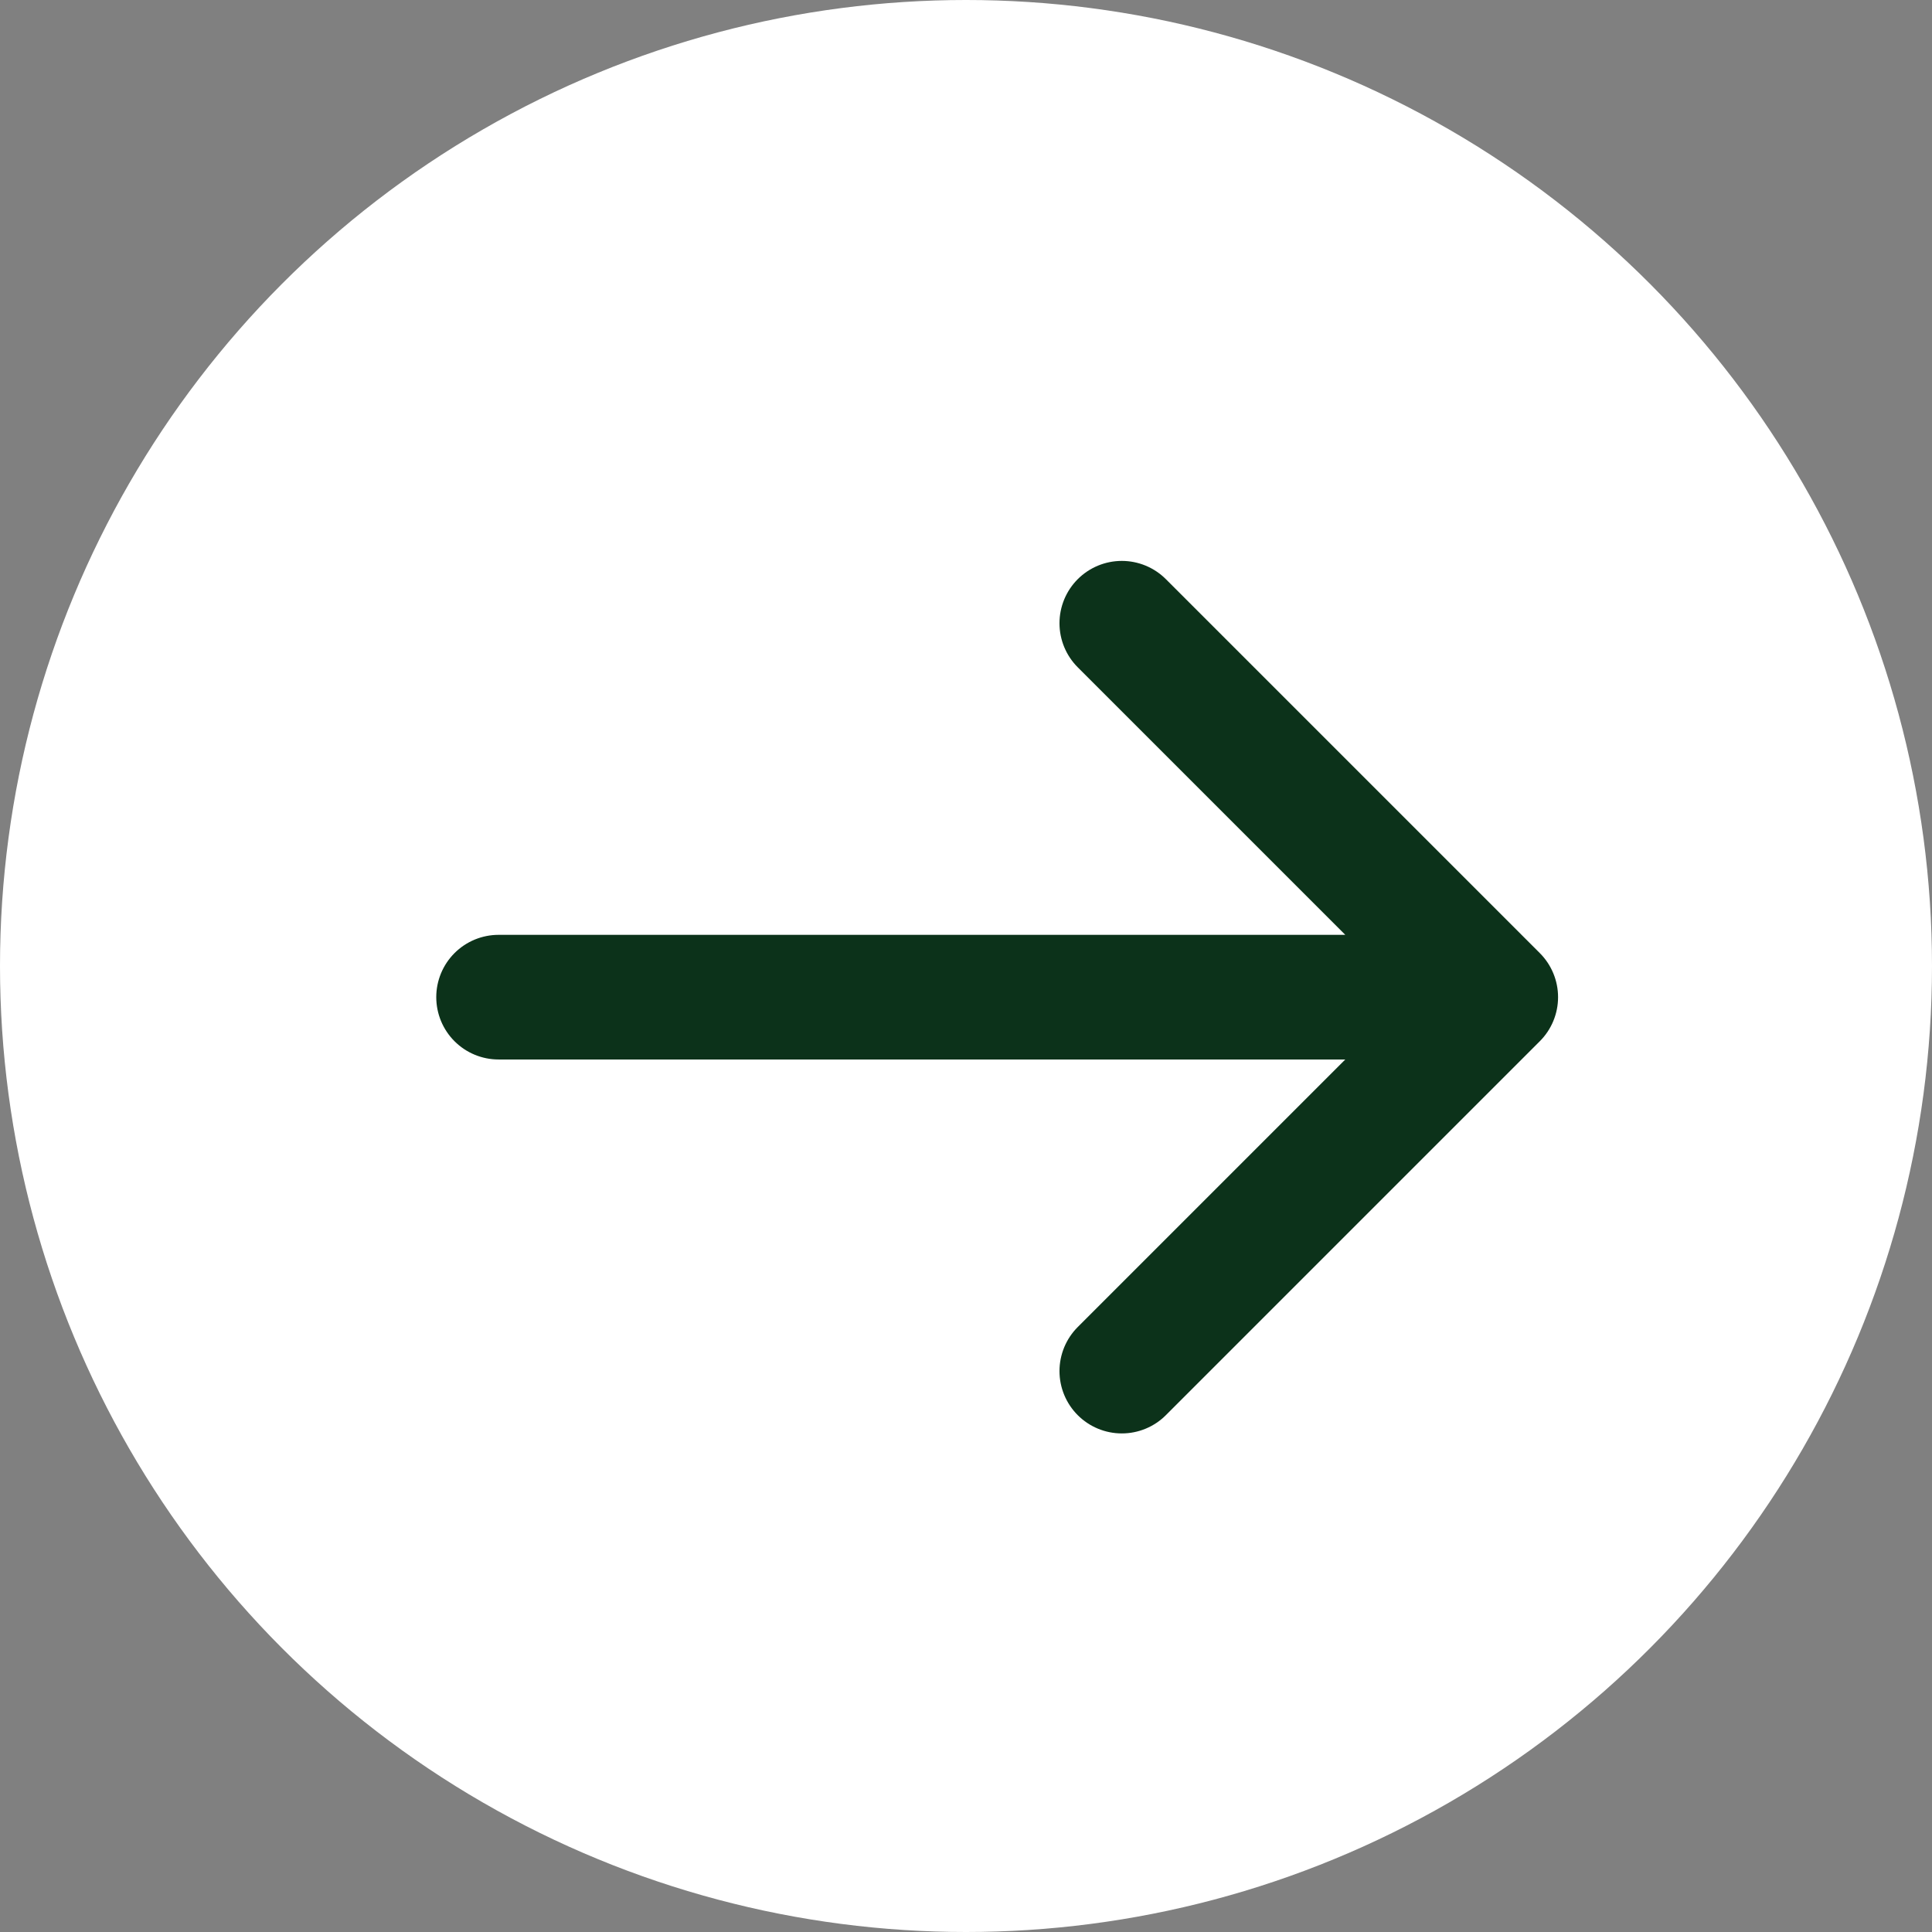 <svg width="31" height="31" viewBox="0 0 31 31" fill="none" xmlns="http://www.w3.org/2000/svg">
<rect x="0" y="0" width="31" height="31" fill="#808080" stroke="none"/>
<circle cx="15.5" cy="15.5" r="15.5" fill="white"/>
<path d="M8 16H24M24 16L18 10M24 16L18 22" stroke="#0C321A" stroke-width="2" stroke-linecap="round" stroke-linejoin="round"/>
</svg>
